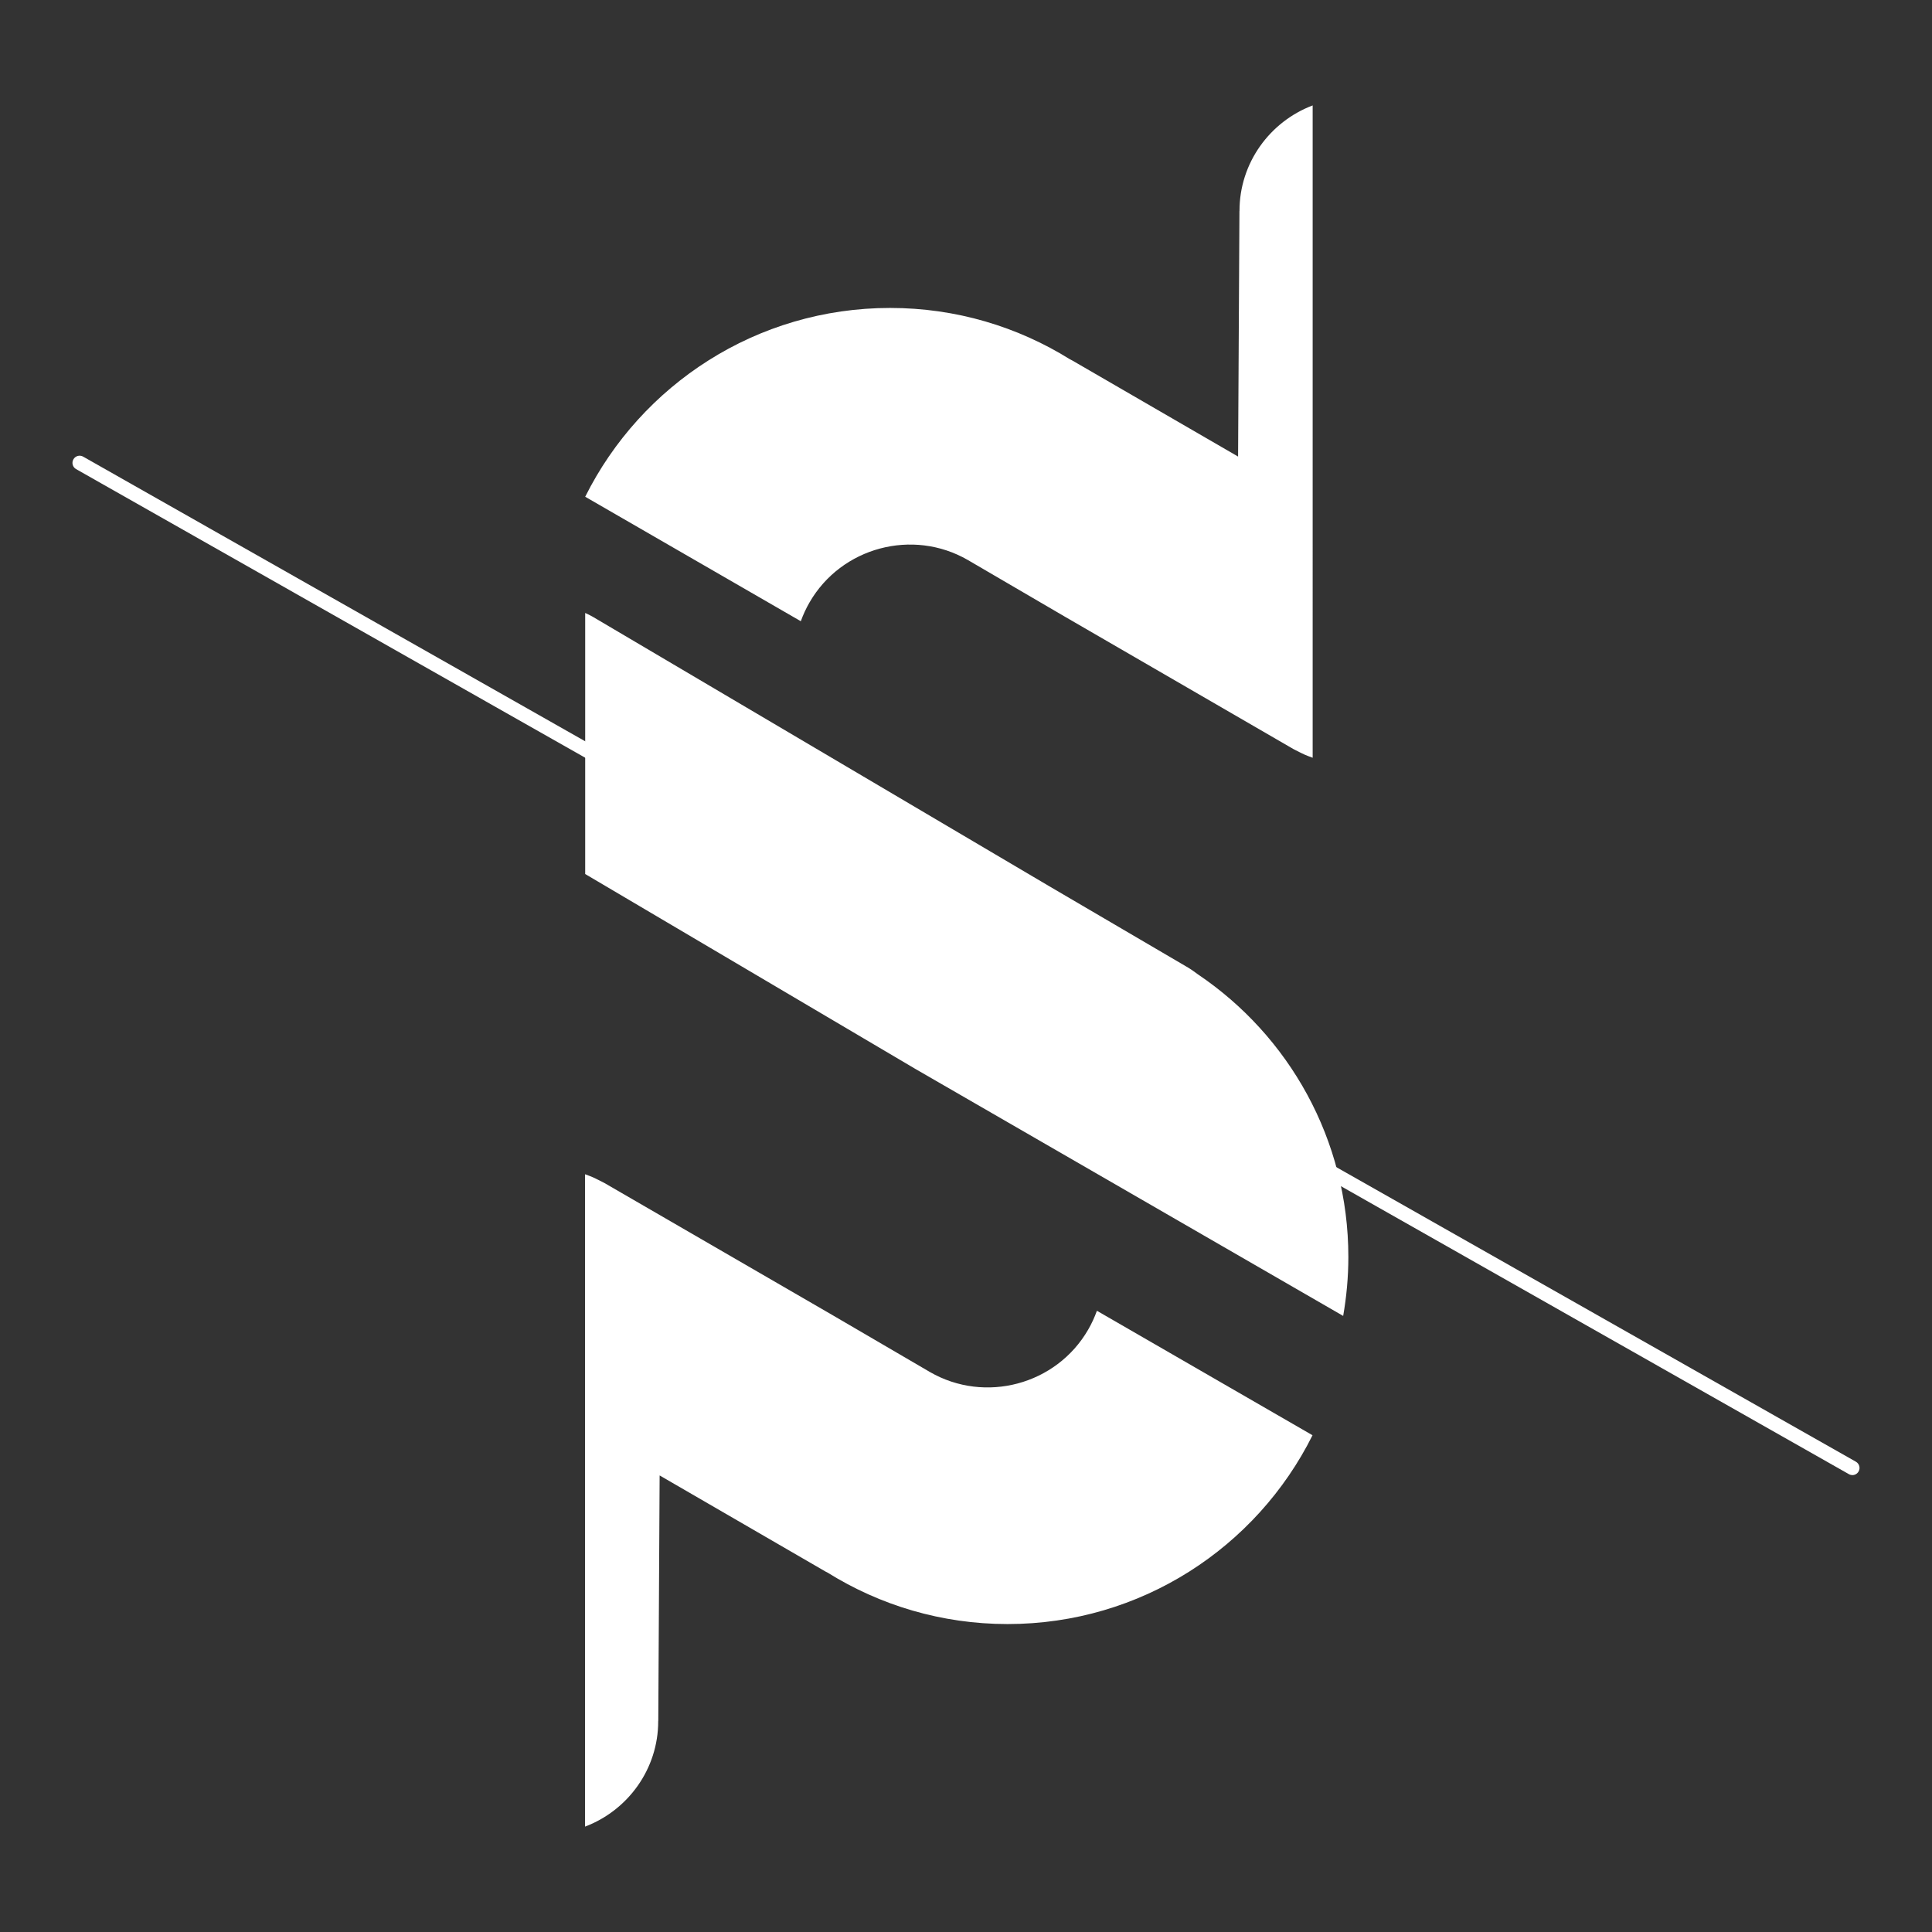 <svg xmlns="http://www.w3.org/2000/svg" xmlns:xlink="http://www.w3.org/1999/xlink" id="Layer_1" x="0px" y="0px" viewBox="0 0 1200 1200" style="enable-background:new 0 0 1200 1200;" xml:space="preserve"><rect x="0" y="0" width="1200" height="1200" fill="#333333" stroke="none"/><style type="text/css">	.st0{fill:#FFFFFF;}</style><path class="st0" d="M1150.52,916.19c-0.74,0-1.51-0.18-2.19-0.59L47.26,291.37c-2.13-1.21-2.9-3.94-1.66-6.07 c1.21-2.15,3.94-2.9,6.07-1.66l1101.06,624.26c2.13,1.21,2.9,3.94,1.66,6.07c-0.82,1.45-2.33,2.25-3.88,2.25V916.19z"></path><path class="st0" d="M569.11,664.25l265.16,153.09c2.07-11.9,3.22-24.1,3.22-36.58c0-73.09-37.04-137.52-93.38-175.53 c-2.32-1.76-4.7-3.42-7.28-4.9l-85.08-49.86L368.01,382.99c-1.48-0.84-3.01-1.58-4.54-2.27v162.15l205.68,121.41L569.11,664.25z"></path><path class="st0" d="M408.87,1068.92l0.84-152.5l103.05,59.71c0.43,0.26,0.87,0.43,1.3,0.66c32.45,20.22,70.71,31.94,111.76,31.94 c82.96,0,154.75-47.76,189.41-117.27l-133.92-77.32c-1.43,3.98-3.22,7.91-5.41,11.69c-19.78,34.28-64.05,46.13-98.33,26.34 l-60.58-35.38l-141.5-81.97c-0.46-0.28-0.97-0.49-1.43-0.74c-0.77-0.43-1.58-0.82-2.37-1.2c-1.15-0.56-2.27-1.15-3.45-1.66 c-1.4-0.61-2.86-1.15-4.31-1.68c-0.18-0.08-0.36-0.13-0.54-0.2v405.2c26.52-10.03,45.52-35.71,45.44-65.63L408.87,1068.92z"></path><path class="st0" d="M769.84,131.08l-0.84,152.5l-103.05-59.71c-0.43-0.26-0.87-0.43-1.3-0.66 c-32.45-20.22-70.71-31.94-111.76-31.94c-82.96,0-154.75,47.76-189.41,117.27l133.92,77.32c1.43-3.98,3.22-7.91,5.41-11.69 c19.78-34.28,64.05-46.13,98.33-26.34l60.58,35.38l141.5,81.97c0.46,0.28,0.97,0.49,1.43,0.74c0.77,0.43,1.58,0.82,2.37,1.2 c1.15,0.56,2.27,1.15,3.45,1.66c1.4,0.61,2.86,1.15,4.31,1.68c0.18,0.08,0.36,0.13,0.54,0.2V65.48 c-26.52,10.03-45.52,35.71-45.44,65.63L769.84,131.08z"></path></svg>